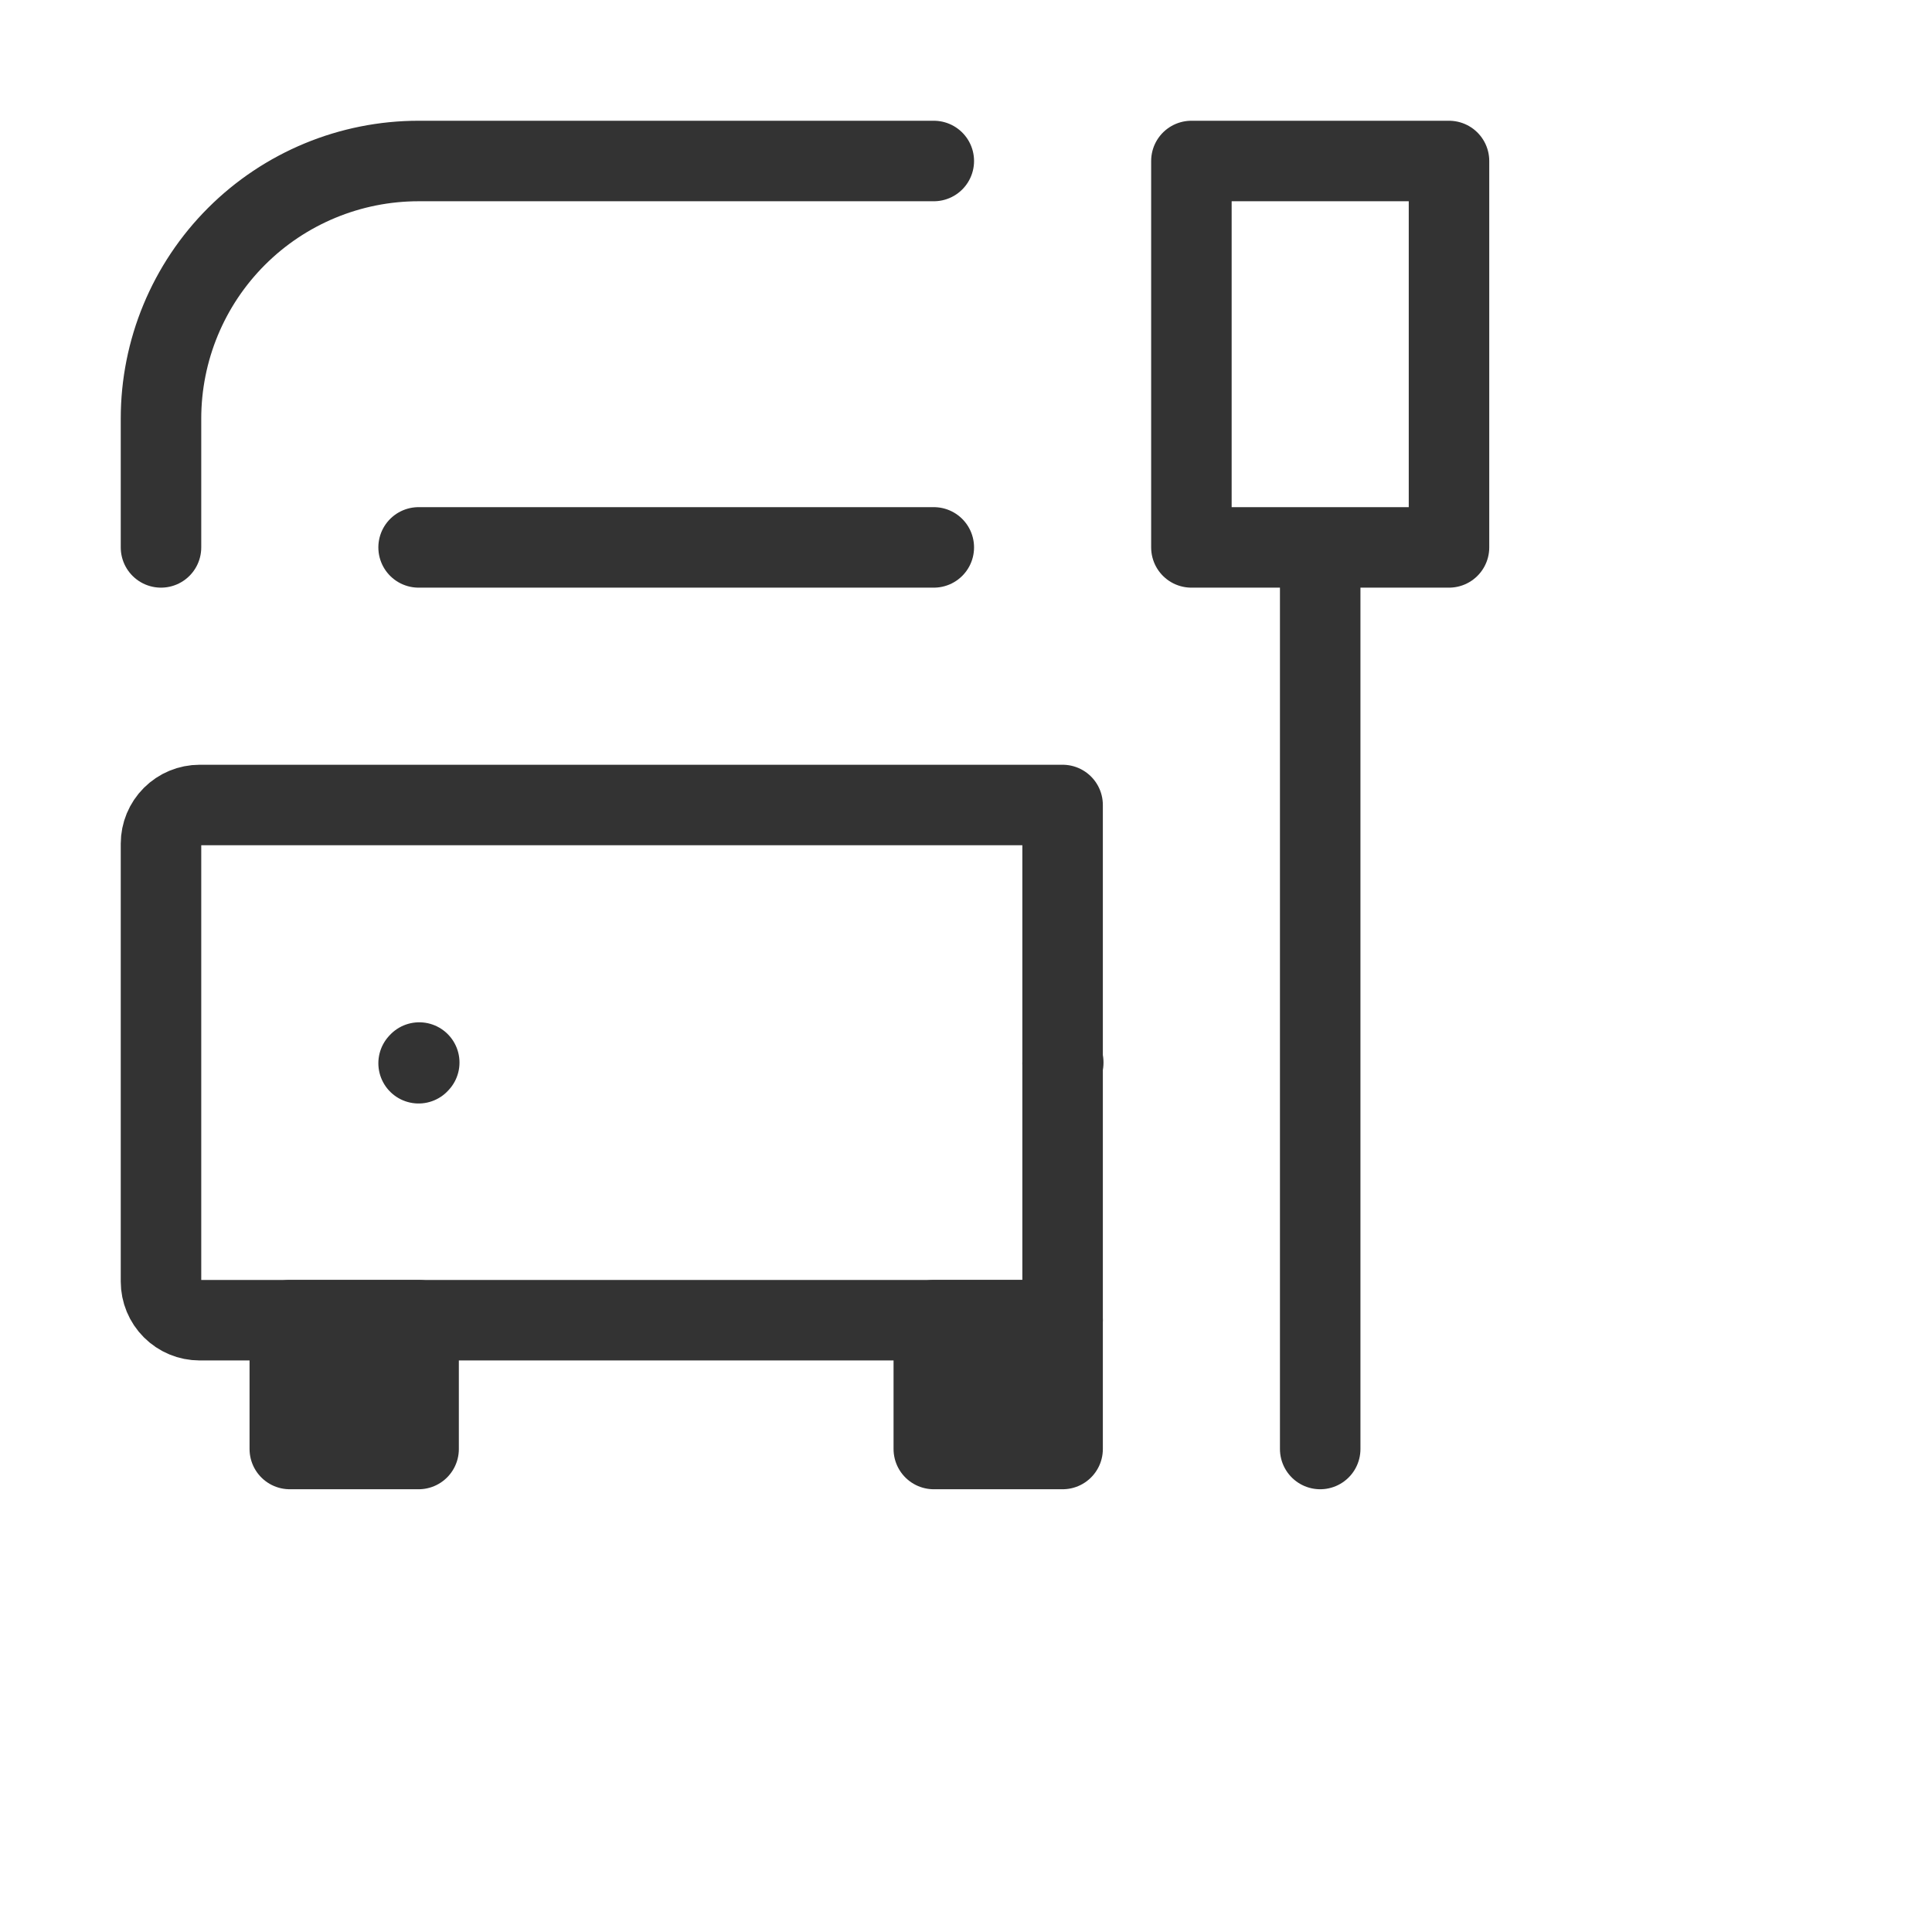 <svg width="36" height="36" viewBox="0 0 36 36" fill="none" xmlns="http://www.w3.org/2000/svg">
<path d="M19.8 19.812L19.812 19.799L19.8 19.812ZM7.8 19.812L7.812 19.799L7.8 19.812ZM24.6 27V10.2V27ZM24.6 10.2H22.2V3H27V10.2H24.6Z" stroke="#333333" stroke-width="1.5" stroke-linecap="round" stroke-linejoin="round"/>
<path d="M5.4 24.6V27H7.8V24.6H5.4ZM17.4 24.6V27H19.8V24.6H17.4Z" fill="#333333" stroke="#333333" stroke-width="1.5" stroke-linecap="round" stroke-linejoin="round"/>
<path d="M17.4 3H7.8C6.527 3 5.306 3.506 4.406 4.406C3.506 5.306 3 6.527 3 7.8V10.2M19.8 24.6H3.72C3.529 24.6 3.346 24.524 3.211 24.389C3.076 24.254 3 24.071 3 23.88V15.72C3 15.529 3.076 15.346 3.211 15.211C3.346 15.076 3.529 15 3.72 15H19.8V24.6ZM17.4 10.2H7.8H17.4Z" stroke="#333333" stroke-width="1.5" stroke-linecap="round" stroke-linejoin="round"/>
</svg>
